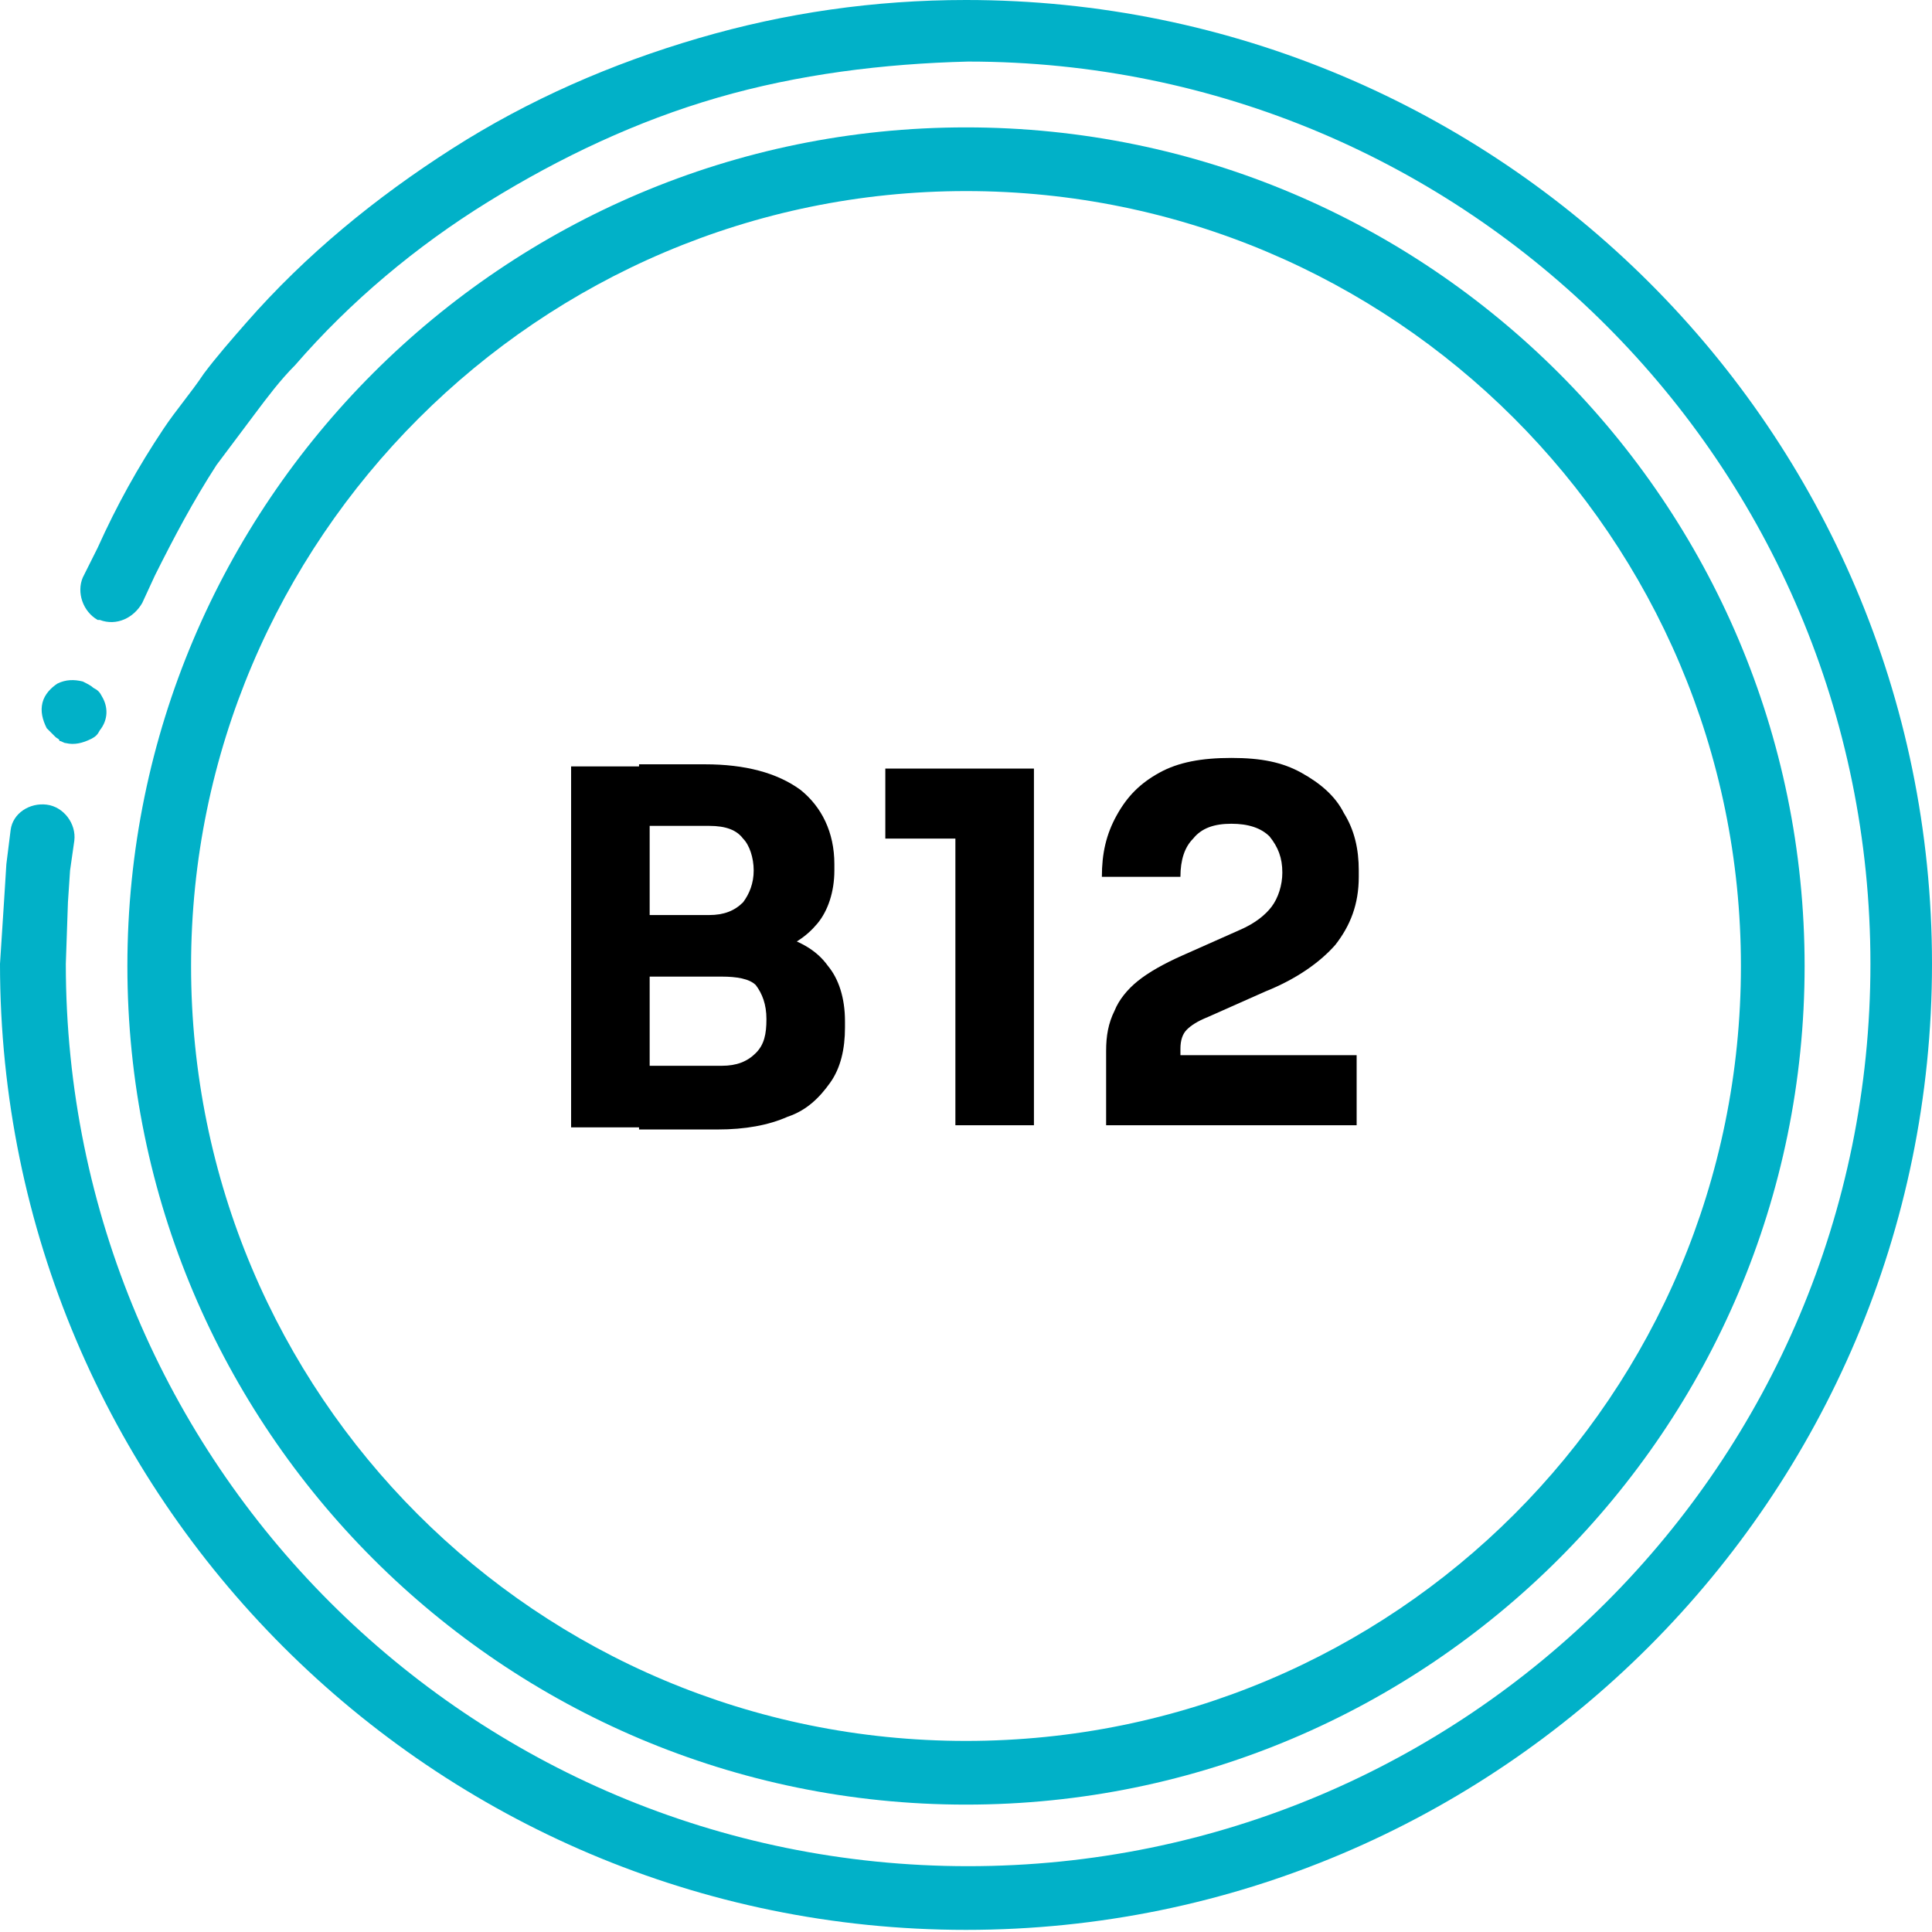 <?xml version="1.0" encoding="utf-8"?>
<!-- Generator: Adobe Illustrator 26.3.1, SVG Export Plug-In . SVG Version: 6.00 Build 0)  -->
<svg version="1.1" id="Warstwa_1" xmlns="http://www.w3.org/2000/svg" xmlns:xlink="http://www.w3.org/1999/xlink" x="0px" y="0px"
	 viewBox="0 0 91 91" style="enable-background:new 0 0 91 91;" xml:space="preserve">
<style type="text/css">
	.st0{fill-rule:evenodd;clip-rule:evenodd;fill:#92D2EB;}
	.st1{fill-rule:evenodd;clip-rule:evenodd;fill:#A0D5DE;}
	.st2{fill-rule:evenodd;clip-rule:evenodd;fill:#DFF0F7;}
	.st3{fill-rule:evenodd;clip-rule:evenodd;fill:#FFFFFF;}
	.st4{fill-rule:evenodd;clip-rule:evenodd;}
	.st5{fill-rule:evenodd;clip-rule:evenodd;fill:#6AC5DD;}
	.st6{fill-rule:evenodd;clip-rule:evenodd;fill:#BBE1EC;}
	.st7{fill-rule:evenodd;clip-rule:evenodd;fill:#88CDD3;}
	.st8{fill-rule:evenodd;clip-rule:evenodd;fill:#2DB0CE;}
	.st9{fill-rule:evenodd;clip-rule:evenodd;fill:#D8E0F1;}
	.st10{fill-rule:evenodd;clip-rule:evenodd;fill:#DBE2F1;}
	.st11{fill-rule:evenodd;clip-rule:evenodd;fill:#DFE4F1;}
	.st12{fill-rule:evenodd;clip-rule:evenodd;fill:#E4E7F2;}
	.st13{fill-rule:evenodd;clip-rule:evenodd;fill:#E6E8F2;}
	.st14{fill-rule:evenodd;clip-rule:evenodd;fill:#E9EAF2;}
	.st15{fill-rule:evenodd;clip-rule:evenodd;fill:#EDEBF2;}
	.st16{fill-rule:evenodd;clip-rule:evenodd;fill:#EFECF1;}
	.st17{fill-rule:evenodd;clip-rule:evenodd;fill:#F0ECF2;}
	.st18{fill-rule:evenodd;clip-rule:evenodd;fill:#F3EDF1;}
	.st19{fill-rule:evenodd;clip-rule:evenodd;fill:#F5EEF2;}
	.st20{fill-rule:evenodd;clip-rule:evenodd;fill:#F6EFF1;}
	.st21{fill-rule:evenodd;clip-rule:evenodd;fill:#F8EFF1;}
	.st22{fill-rule:evenodd;clip-rule:evenodd;fill:#F9EFF1;}
	.st23{fill-rule:evenodd;clip-rule:evenodd;fill:#FAF0F2;}
	.st24{fill-rule:evenodd;clip-rule:evenodd;fill:#FBF0F1;}
	.st25{fill-rule:evenodd;clip-rule:evenodd;fill:#FBF1F1;}
	.st26{fill-rule:evenodd;clip-rule:evenodd;fill:#FDF1F1;}
	.st27{fill-rule:evenodd;clip-rule:evenodd;fill:#FDF2F1;}
	.st28{fill-rule:evenodd;clip-rule:evenodd;fill:#F2ECF1;}
	.st29{fill-rule:evenodd;clip-rule:evenodd;fill:#EEEBF2;}
	.st30{fill-rule:evenodd;clip-rule:evenodd;fill:#EAEAF2;}
	.st31{fill-rule:evenodd;clip-rule:evenodd;fill:#E7E8F2;}
	.st32{fill-rule:evenodd;clip-rule:evenodd;fill:#E4E7F3;}
	.st33{fill-rule:evenodd;clip-rule:evenodd;fill:#E3E6F2;}
	.st34{fill-rule:evenodd;clip-rule:evenodd;fill:#E0E4F1;}
	.st35{fill-rule:evenodd;clip-rule:evenodd;fill:#DEE3F1;}
	.st36{fill-rule:evenodd;clip-rule:evenodd;fill:#DCE3F1;}
	.st37{fill-rule:evenodd;clip-rule:evenodd;fill:#D9E1F1;}
	.st38{fill-rule:evenodd;clip-rule:evenodd;fill:#D8E1F2;}
	.st39{fill-rule:evenodd;clip-rule:evenodd;fill:#D7E0F1;}
	.st40{fill-rule:evenodd;clip-rule:evenodd;fill:#D6DFF1;}
	.st41{fill-rule:evenodd;clip-rule:evenodd;fill:#D5E0F2;}
	.st42{fill-rule:evenodd;clip-rule:evenodd;fill:#D3DFF1;}
	.st43{fill-rule:evenodd;clip-rule:evenodd;fill:#D3DEF2;}
	.st44{fill-rule:evenodd;clip-rule:evenodd;fill:#DAE2F1;}
	.st45{fill-rule:evenodd;clip-rule:evenodd;fill:#DDE3F1;}
	.st46{fill-rule:evenodd;clip-rule:evenodd;fill:#DEE4F1;}
	.st47{fill-rule:evenodd;clip-rule:evenodd;fill:#E0E6F2;}
	.st48{fill-rule:evenodd;clip-rule:evenodd;fill:#E2E6F2;}
	.st49{fill-rule:evenodd;clip-rule:evenodd;fill:#E5E8F2;}
	.st50{fill-rule:evenodd;clip-rule:evenodd;fill:#E9E9F2;}
	.st51{fill-rule:evenodd;clip-rule:evenodd;fill:#EBEAF2;}
	.st52{fill-rule:evenodd;clip-rule:evenodd;fill:#EFECF2;}
	.st53{fill-rule:evenodd;clip-rule:evenodd;fill:#F1ECF1;}
	.st54{fill-rule:evenodd;clip-rule:evenodd;fill:#F4EDF1;}
	.st55{fill-rule:evenodd;clip-rule:evenodd;fill:#F7EEF2;}
	.st56{fill:none;stroke:#000000;stroke-width:2.72;}
	.st57{fill:none;stroke:#000000;stroke-width:2.72;stroke-linecap:round;stroke-linejoin:round;}
	.st58{fill:none;}
	.st59{enable-background:new    ;}
	.st60{fill-rule:evenodd;clip-rule:evenodd;fill:#01B1C8;}
</style>
<g>
	<g class="st59">
		<path d="M26.9,53.1v-17h3.7v17H26.9z M30.1,45.4v-2.3h3.3c0.7,0,1.2-0.2,1.6-0.6c0.3-0.4,0.5-0.9,0.5-1.5c0-0.6-0.2-1.2-0.5-1.5
			c-0.3-0.4-0.8-0.6-1.6-0.6h-3.3v-2.9h3.1c1.9,0,3.4,0.4,4.5,1.2c1,0.8,1.6,2,1.6,3.5v0.3c0,1-0.3,1.9-0.8,2.5
			c-0.5,0.6-1.2,1.1-2.1,1.3c-0.9,0.3-1.9,0.4-3.1,0.4H30.1z M30.1,53.1v-2.9H34c0.7,0,1.2-0.2,1.6-0.6c0.4-0.4,0.5-0.9,0.5-1.6
			c0-0.7-0.2-1.2-0.5-1.6C35.3,46.1,34.7,46,34,46h-3.9v-2.3h3.7c1.2,0,2.2,0.1,3.1,0.4c0.9,0.3,1.6,0.7,2.1,1.4
			c0.5,0.6,0.8,1.5,0.8,2.6v0.3c0,1-0.2,1.9-0.7,2.6c-0.5,0.7-1.1,1.3-2,1.6c-0.9,0.4-2,0.6-3.3,0.6H30.1z"/>
		<path d="M45,53V38.7l1,0.8h-4.3v-3.3h7V53H45z"/>
		<path d="M52.1,53v-3.5c0-0.7,0.1-1.3,0.4-1.9c0.2-0.5,0.6-1,1.1-1.4c0.5-0.4,1.2-0.8,2.1-1.2l2.7-1.2c0.7-0.3,1.2-0.7,1.5-1.1
			c0.3-0.4,0.5-1,0.5-1.6c0-0.7-0.2-1.2-0.6-1.7c-0.4-0.4-1-0.6-1.8-0.6c-0.8,0-1.4,0.2-1.8,0.7c-0.4,0.4-0.6,1-0.6,1.8h-3.7
			c0-1.1,0.2-2,0.7-2.9c0.5-0.9,1.1-1.5,2-2c0.9-0.5,2-0.7,3.4-0.7s2.4,0.2,3.3,0.7c0.9,0.5,1.6,1.1,2,1.9c0.5,0.8,0.7,1.7,0.7,2.7
			v0.3c0,1.3-0.4,2.3-1.1,3.2c-0.7,0.8-1.8,1.6-3.3,2.2l-2.7,1.2c-0.5,0.2-0.8,0.4-1,0.6c-0.2,0.2-0.3,0.5-0.3,0.9v1.1l-0.9-0.8h9.2
			V53H52.1z"/>
	</g>
	<g id="Group-28-3" transform="translate(336 1965)">
		<path id="Fill-21-3_00000135688019677530593380000016626054915914265777_" class="st60" d="M-333.6-1930.5
			c0.1,0.1,0.1,0.1,0.2,0.2c0.1,0.1,0.2,0.1,0.2,0.2c0.1,0,0.2,0.1,0.3,0.1c0.4,0.1,0.8,0,1.2-0.2c0.2-0.1,0.3-0.2,0.4-0.4
			c0.4-0.5,0.4-1.1,0.1-1.6c-0.1-0.2-0.2-0.3-0.4-0.4c-0.1-0.1-0.3-0.2-0.5-0.3c-0.4-0.1-0.8-0.1-1.2,0.1c-0.3,0.2-0.6,0.5-0.7,0.9
			c-0.1,0.4,0,0.8,0.2,1.2L-333.6-1930.5z"/>
		<g id="Group-25-3">
			<path id="Fill-23-3_00000178182999195276970690000002818819441433098129_" class="st60" d="M-290.5-1965c-4.3,0-8.5,0.6-12.6,1.8
				c-4.1,1.2-8,2.9-11.6,5.2c-3.6,2.3-6.9,5-9.7,8.2c-0.7,0.8-1.4,1.6-2,2.4c-0.6,0.9-1.3,1.7-1.9,2.6c-1.2,1.8-2.2,3.6-3.1,5.6
				l-0.7,1.4c-0.3,0.7,0,1.6,0.7,2c0,0,0.1,0,0.1,0c0.8,0.3,1.6-0.1,2-0.8l0.6-1.3c0.9-1.8,1.8-3.5,2.9-5.2c0.6-0.8,1.2-1.6,1.8-2.4
				c0.6-0.8,1.2-1.6,1.9-2.3c2.6-3,5.7-5.6,9.1-7.7c3.4-2.1,7-3.8,10.8-4.9c3.8-1.1,7.8-1.6,11.8-1.7c23.5,0,42.5,19,42.5,42.5
				s-19,42.5-42.5,42.5c-23.5,0-42.5-19-42.5-42.5l0.1-2.9l0.1-1.5l0.2-1.4c0.1-0.8-0.5-1.6-1.3-1.7c-0.8-0.1-1.6,0.4-1.7,1.2
				c0,0,0,0,0,0l-0.2,1.6l-0.1,1.6l-0.2,3.1c0,25.1,20.4,45.5,45.5,45.5s45.5-20.4,45.5-45.5S-265.4-1965-290.5-1965"/>
		</g>
		<path id="Fill-26-3" class="st60" d="M-290.5-1956c20.1,0,36.5,16.3,36.5,36.5s-16.3,36.5-36.5,36.5s-36.5-16.3-36.5-36.5
			C-327-1939.6-310.6-1956-290.5-1956 M-290.5-1880c21.8,0,39.5-17.7,39.5-39.5s-17.7-39.5-39.5-39.5s-39.5,17.7-39.5,39.5
			S-312.3-1880-290.5-1880"/>
	</g>
</g>
</svg>

